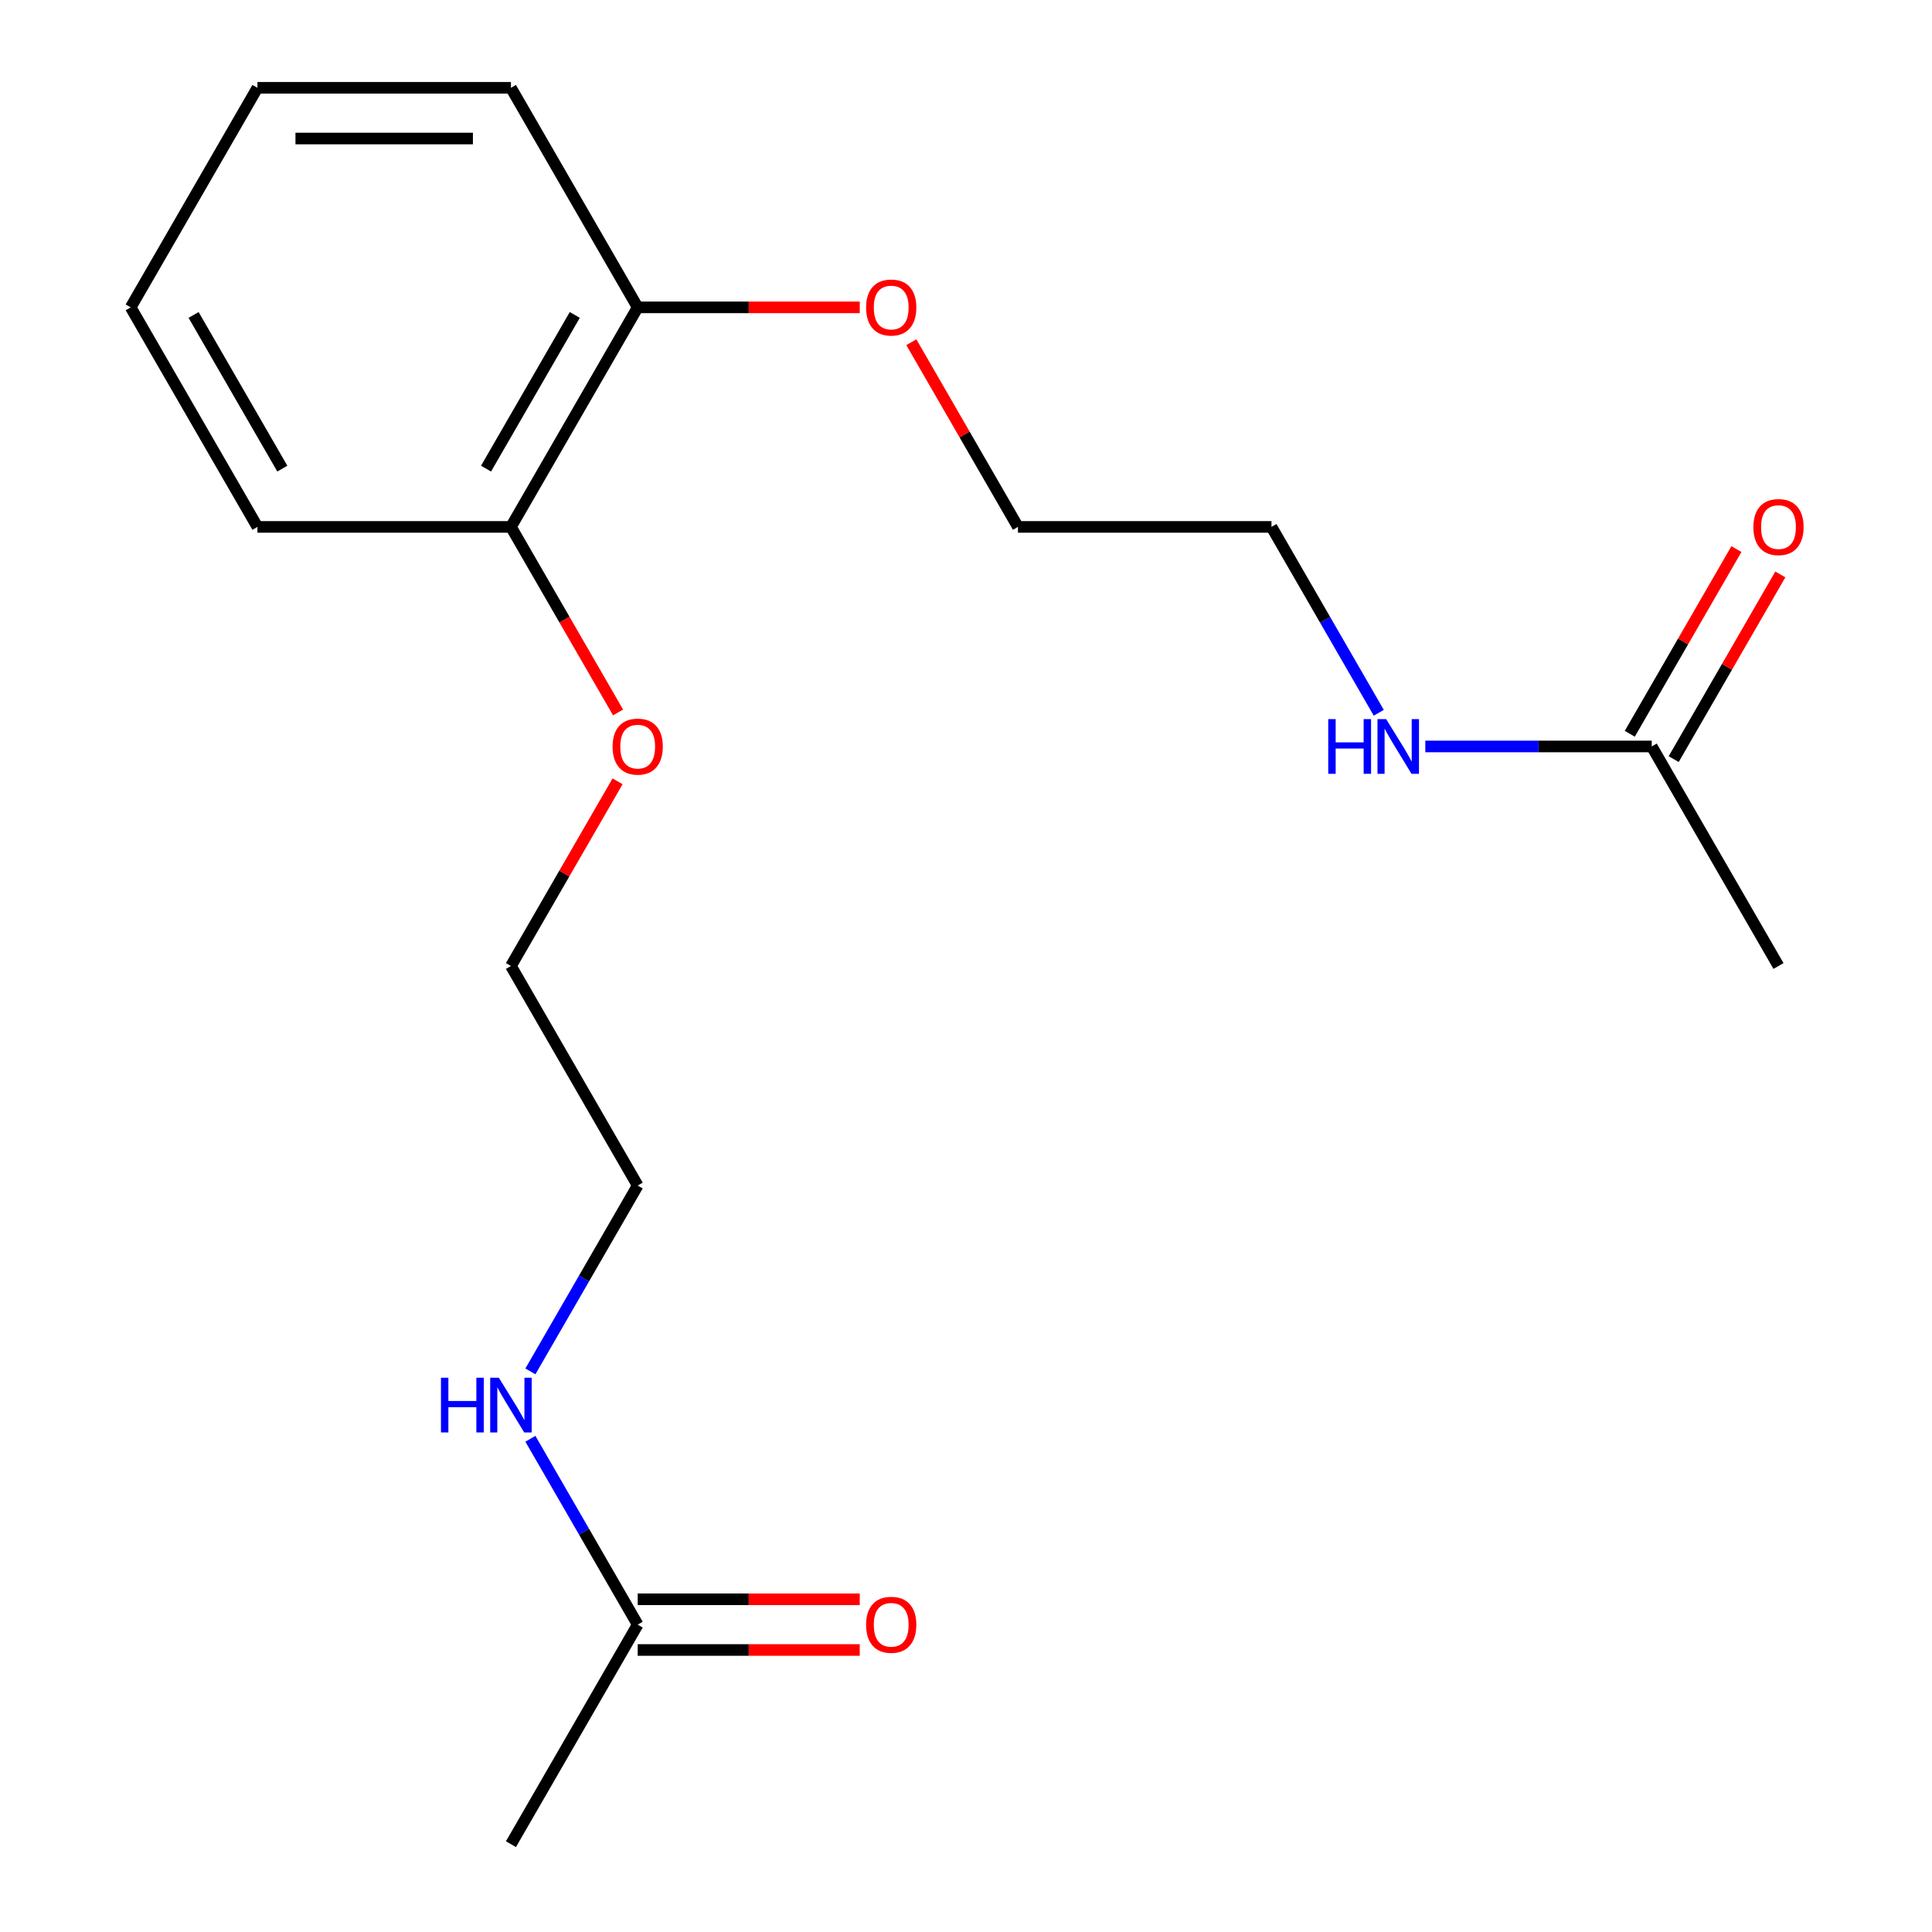 <?xml version='1.0' encoding='iso-8859-1'?>
<svg version='1.1' baseProfile='full'
              xmlns='http://www.w3.org/2000/svg'
                      xmlns:rdkit='http://www.rdkit.org/xml'
                      xmlns:xlink='http://www.w3.org/1999/xlink'
                  xml:space='preserve'
width='1000px' height='1000px' viewBox='0 0 1000 1000'>
<!-- END OF HEADER -->
<rect style='opacity:1.0;fill:#FFFFFF;stroke:none' width='1000' height='1000' x='0' y='0'> </rect>
<path class='bond-2' d='M 866.298,392.924 L 893.895,345.126' style='fill:none;fill-rule:evenodd;stroke:#000000;stroke-width:6px;stroke-linecap:butt;stroke-linejoin:miter;stroke-opacity:1' />
<path class='bond-2' d='M 893.895,345.126 L 921.491,297.328' style='fill:none;fill-rule:evenodd;stroke:#FF0000;stroke-width:6px;stroke-linecap:butt;stroke-linejoin:miter;stroke-opacity:1' />
<path class='bond-2' d='M 843.571,379.803 L 871.167,332.005' style='fill:none;fill-rule:evenodd;stroke:#000000;stroke-width:6px;stroke-linecap:butt;stroke-linejoin:miter;stroke-opacity:1' />
<path class='bond-2' d='M 871.167,332.005 L 898.764,284.207' style='fill:none;fill-rule:evenodd;stroke:#FF0000;stroke-width:6px;stroke-linecap:butt;stroke-linejoin:miter;stroke-opacity:1' />
<path class='bond-6' d='M 854.935,386.364 L 796.337,386.364' style='fill:none;fill-rule:evenodd;stroke:#000000;stroke-width:6px;stroke-linecap:butt;stroke-linejoin:miter;stroke-opacity:1' />
<path class='bond-6' d='M 796.337,386.364 L 737.739,386.364' style='fill:none;fill-rule:evenodd;stroke:#0000FF;stroke-width:6px;stroke-linecap:butt;stroke-linejoin:miter;stroke-opacity:1' />
<path class='bond-10' d='M 854.935,386.364 L 920.543,500' style='fill:none;fill-rule:evenodd;stroke:#000000;stroke-width:6px;stroke-linecap:butt;stroke-linejoin:miter;stroke-opacity:1' />
<path class='bond-0' d='M 330.071,840.909 L 302.302,792.811' style='fill:none;fill-rule:evenodd;stroke:#000000;stroke-width:6px;stroke-linecap:butt;stroke-linejoin:miter;stroke-opacity:1' />
<path class='bond-0' d='M 302.302,792.811 L 274.532,744.713' style='fill:none;fill-rule:evenodd;stroke:#0000FF;stroke-width:6px;stroke-linecap:butt;stroke-linejoin:miter;stroke-opacity:1' />
<path class='bond-1' d='M 330.071,854.031 L 387.539,854.031' style='fill:none;fill-rule:evenodd;stroke:#000000;stroke-width:6px;stroke-linecap:butt;stroke-linejoin:miter;stroke-opacity:1' />
<path class='bond-1' d='M 387.539,854.031 L 445.007,854.031' style='fill:none;fill-rule:evenodd;stroke:#FF0000;stroke-width:6px;stroke-linecap:butt;stroke-linejoin:miter;stroke-opacity:1' />
<path class='bond-1' d='M 330.071,827.787 L 387.539,827.787' style='fill:none;fill-rule:evenodd;stroke:#000000;stroke-width:6px;stroke-linecap:butt;stroke-linejoin:miter;stroke-opacity:1' />
<path class='bond-1' d='M 387.539,827.787 L 445.007,827.787' style='fill:none;fill-rule:evenodd;stroke:#FF0000;stroke-width:6px;stroke-linecap:butt;stroke-linejoin:miter;stroke-opacity:1' />
<path class='bond-9' d='M 330.071,840.909 L 264.463,954.545' style='fill:none;fill-rule:evenodd;stroke:#000000;stroke-width:6px;stroke-linecap:butt;stroke-linejoin:miter;stroke-opacity:1' />
<path class='bond-3' d='M 330.071,159.091 L 387.539,159.091' style='fill:none;fill-rule:evenodd;stroke:#000000;stroke-width:6px;stroke-linecap:butt;stroke-linejoin:miter;stroke-opacity:1' />
<path class='bond-3' d='M 387.539,159.091 L 445.007,159.091' style='fill:none;fill-rule:evenodd;stroke:#FF0000;stroke-width:6px;stroke-linecap:butt;stroke-linejoin:miter;stroke-opacity:1' />
<path class='bond-4' d='M 330.071,159.091 L 264.463,272.727' style='fill:none;fill-rule:evenodd;stroke:#000000;stroke-width:6px;stroke-linecap:butt;stroke-linejoin:miter;stroke-opacity:1' />
<path class='bond-4' d='M 297.502,163.015 L 251.577,242.56' style='fill:none;fill-rule:evenodd;stroke:#000000;stroke-width:6px;stroke-linecap:butt;stroke-linejoin:miter;stroke-opacity:1' />
<path class='bond-11' d='M 330.071,159.091 L 264.463,45.455' style='fill:none;fill-rule:evenodd;stroke:#000000;stroke-width:6px;stroke-linecap:butt;stroke-linejoin:miter;stroke-opacity:1' />
<path class='bond-7' d='M 264.463,272.727 L 292.186,320.745' style='fill:none;fill-rule:evenodd;stroke:#000000;stroke-width:6px;stroke-linecap:butt;stroke-linejoin:miter;stroke-opacity:1' />
<path class='bond-7' d='M 292.186,320.745 L 319.909,368.763' style='fill:none;fill-rule:evenodd;stroke:#FF0000;stroke-width:6px;stroke-linecap:butt;stroke-linejoin:miter;stroke-opacity:1' />
<path class='bond-12' d='M 264.463,272.727 L 133.247,272.727' style='fill:none;fill-rule:evenodd;stroke:#000000;stroke-width:6px;stroke-linecap:butt;stroke-linejoin:miter;stroke-opacity:1' />
<path class='bond-5' d='M 274.532,709.832 L 302.302,661.734' style='fill:none;fill-rule:evenodd;stroke:#0000FF;stroke-width:6px;stroke-linecap:butt;stroke-linejoin:miter;stroke-opacity:1' />
<path class='bond-5' d='M 302.302,661.734 L 330.071,613.636' style='fill:none;fill-rule:evenodd;stroke:#000000;stroke-width:6px;stroke-linecap:butt;stroke-linejoin:miter;stroke-opacity:1' />
<path class='bond-13' d='M 713.65,368.923 L 685.88,320.825' style='fill:none;fill-rule:evenodd;stroke:#0000FF;stroke-width:6px;stroke-linecap:butt;stroke-linejoin:miter;stroke-opacity:1' />
<path class='bond-13' d='M 685.88,320.825 L 658.111,272.727' style='fill:none;fill-rule:evenodd;stroke:#000000;stroke-width:6px;stroke-linecap:butt;stroke-linejoin:miter;stroke-opacity:1' />
<path class='bond-15' d='M 319.655,404.404 L 292.059,452.202' style='fill:none;fill-rule:evenodd;stroke:#FF0000;stroke-width:6px;stroke-linecap:butt;stroke-linejoin:miter;stroke-opacity:1' />
<path class='bond-15' d='M 292.059,452.202 L 264.463,500' style='fill:none;fill-rule:evenodd;stroke:#000000;stroke-width:6px;stroke-linecap:butt;stroke-linejoin:miter;stroke-opacity:1' />
<path class='bond-8' d='M 471.703,177.131 L 499.299,224.929' style='fill:none;fill-rule:evenodd;stroke:#FF0000;stroke-width:6px;stroke-linecap:butt;stroke-linejoin:miter;stroke-opacity:1' />
<path class='bond-8' d='M 499.299,224.929 L 526.895,272.727' style='fill:none;fill-rule:evenodd;stroke:#000000;stroke-width:6px;stroke-linecap:butt;stroke-linejoin:miter;stroke-opacity:1' />
<path class='bond-18' d='M 264.463,45.455 L 133.247,45.455' style='fill:none;fill-rule:evenodd;stroke:#000000;stroke-width:6px;stroke-linecap:butt;stroke-linejoin:miter;stroke-opacity:1' />
<path class='bond-18' d='M 244.781,71.698 L 152.929,71.698' style='fill:none;fill-rule:evenodd;stroke:#000000;stroke-width:6px;stroke-linecap:butt;stroke-linejoin:miter;stroke-opacity:1' />
<path class='bond-17' d='M 133.247,272.727 L 67.639,159.091' style='fill:none;fill-rule:evenodd;stroke:#000000;stroke-width:6px;stroke-linecap:butt;stroke-linejoin:miter;stroke-opacity:1' />
<path class='bond-17' d='M 146.133,242.56 L 100.207,163.015' style='fill:none;fill-rule:evenodd;stroke:#000000;stroke-width:6px;stroke-linecap:butt;stroke-linejoin:miter;stroke-opacity:1' />
<path class='bond-16' d='M 658.111,272.727 L 526.895,272.727' style='fill:none;fill-rule:evenodd;stroke:#000000;stroke-width:6px;stroke-linecap:butt;stroke-linejoin:miter;stroke-opacity:1' />
<path class='bond-14' d='M 330.071,613.636 L 264.463,500' style='fill:none;fill-rule:evenodd;stroke:#000000;stroke-width:6px;stroke-linecap:butt;stroke-linejoin:miter;stroke-opacity:1' />
<path class='bond-19' d='M 67.639,159.091 L 133.247,45.455' style='fill:none;fill-rule:evenodd;stroke:#000000;stroke-width:6px;stroke-linecap:butt;stroke-linejoin:miter;stroke-opacity:1' />
<path  class='atom-2' d='M 448.287 840.989
Q 448.287 834.189, 451.647 830.389
Q 455.007 826.589, 461.287 826.589
Q 467.567 826.589, 470.927 830.389
Q 474.287 834.189, 474.287 840.989
Q 474.287 847.869, 470.887 851.789
Q 467.487 855.669, 461.287 855.669
Q 455.047 855.669, 451.647 851.789
Q 448.287 847.909, 448.287 840.989
M 461.287 852.469
Q 465.607 852.469, 467.927 849.589
Q 470.287 846.669, 470.287 840.989
Q 470.287 835.429, 467.927 832.629
Q 465.607 829.789, 461.287 829.789
Q 456.967 829.789, 454.607 832.589
Q 452.287 835.389, 452.287 840.989
Q 452.287 846.709, 454.607 849.589
Q 456.967 852.469, 461.287 852.469
' fill='#FF0000'/>
<path  class='atom-3' d='M 907.543 272.807
Q 907.543 266.007, 910.903 262.207
Q 914.263 258.407, 920.543 258.407
Q 926.823 258.407, 930.183 262.207
Q 933.543 266.007, 933.543 272.807
Q 933.543 279.687, 930.143 283.607
Q 926.743 287.487, 920.543 287.487
Q 914.303 287.487, 910.903 283.607
Q 907.543 279.727, 907.543 272.807
M 920.543 284.287
Q 924.863 284.287, 927.183 281.407
Q 929.543 278.487, 929.543 272.807
Q 929.543 267.247, 927.183 264.447
Q 924.863 261.607, 920.543 261.607
Q 916.223 261.607, 913.863 264.407
Q 911.543 267.207, 911.543 272.807
Q 911.543 278.527, 913.863 281.407
Q 916.223 284.287, 920.543 284.287
' fill='#FF0000'/>
<path  class='atom-6' d='M 228.243 713.113
L 232.083 713.113
L 232.083 725.153
L 246.563 725.153
L 246.563 713.113
L 250.403 713.113
L 250.403 741.433
L 246.563 741.433
L 246.563 728.353
L 232.083 728.353
L 232.083 741.433
L 228.243 741.433
L 228.243 713.113
' fill='#0000FF'/>
<path  class='atom-6' d='M 258.203 713.113
L 267.483 728.113
Q 268.403 729.593, 269.883 732.273
Q 271.363 734.953, 271.443 735.113
L 271.443 713.113
L 275.203 713.113
L 275.203 741.433
L 271.323 741.433
L 261.363 725.033
Q 260.203 723.113, 258.963 720.913
Q 257.763 718.713, 257.403 718.033
L 257.403 741.433
L 253.723 741.433
L 253.723 713.113
L 258.203 713.113
' fill='#0000FF'/>
<path  class='atom-7' d='M 687.499 372.204
L 691.339 372.204
L 691.339 384.244
L 705.819 384.244
L 705.819 372.204
L 709.659 372.204
L 709.659 400.524
L 705.819 400.524
L 705.819 387.444
L 691.339 387.444
L 691.339 400.524
L 687.499 400.524
L 687.499 372.204
' fill='#0000FF'/>
<path  class='atom-7' d='M 717.459 372.204
L 726.739 387.204
Q 727.659 388.684, 729.139 391.364
Q 730.619 394.044, 730.699 394.204
L 730.699 372.204
L 734.459 372.204
L 734.459 400.524
L 730.579 400.524
L 720.619 384.124
Q 719.459 382.204, 718.219 380.004
Q 717.019 377.804, 716.659 377.124
L 716.659 400.524
L 712.979 400.524
L 712.979 372.204
L 717.459 372.204
' fill='#0000FF'/>
<path  class='atom-8' d='M 317.071 386.444
Q 317.071 379.644, 320.431 375.844
Q 323.791 372.044, 330.071 372.044
Q 336.351 372.044, 339.711 375.844
Q 343.071 379.644, 343.071 386.444
Q 343.071 393.324, 339.671 397.244
Q 336.271 401.124, 330.071 401.124
Q 323.831 401.124, 320.431 397.244
Q 317.071 393.364, 317.071 386.444
M 330.071 397.924
Q 334.391 397.924, 336.711 395.044
Q 339.071 392.124, 339.071 386.444
Q 339.071 380.884, 336.711 378.084
Q 334.391 375.244, 330.071 375.244
Q 325.751 375.244, 323.391 378.044
Q 321.071 380.844, 321.071 386.444
Q 321.071 392.164, 323.391 395.044
Q 325.751 397.924, 330.071 397.924
' fill='#FF0000'/>
<path  class='atom-9' d='M 448.287 159.171
Q 448.287 152.371, 451.647 148.571
Q 455.007 144.771, 461.287 144.771
Q 467.567 144.771, 470.927 148.571
Q 474.287 152.371, 474.287 159.171
Q 474.287 166.051, 470.887 169.971
Q 467.487 173.851, 461.287 173.851
Q 455.047 173.851, 451.647 169.971
Q 448.287 166.091, 448.287 159.171
M 461.287 170.651
Q 465.607 170.651, 467.927 167.771
Q 470.287 164.851, 470.287 159.171
Q 470.287 153.611, 467.927 150.811
Q 465.607 147.971, 461.287 147.971
Q 456.967 147.971, 454.607 150.771
Q 452.287 153.571, 452.287 159.171
Q 452.287 164.891, 454.607 167.771
Q 456.967 170.651, 461.287 170.651
' fill='#FF0000'/>
</svg>
